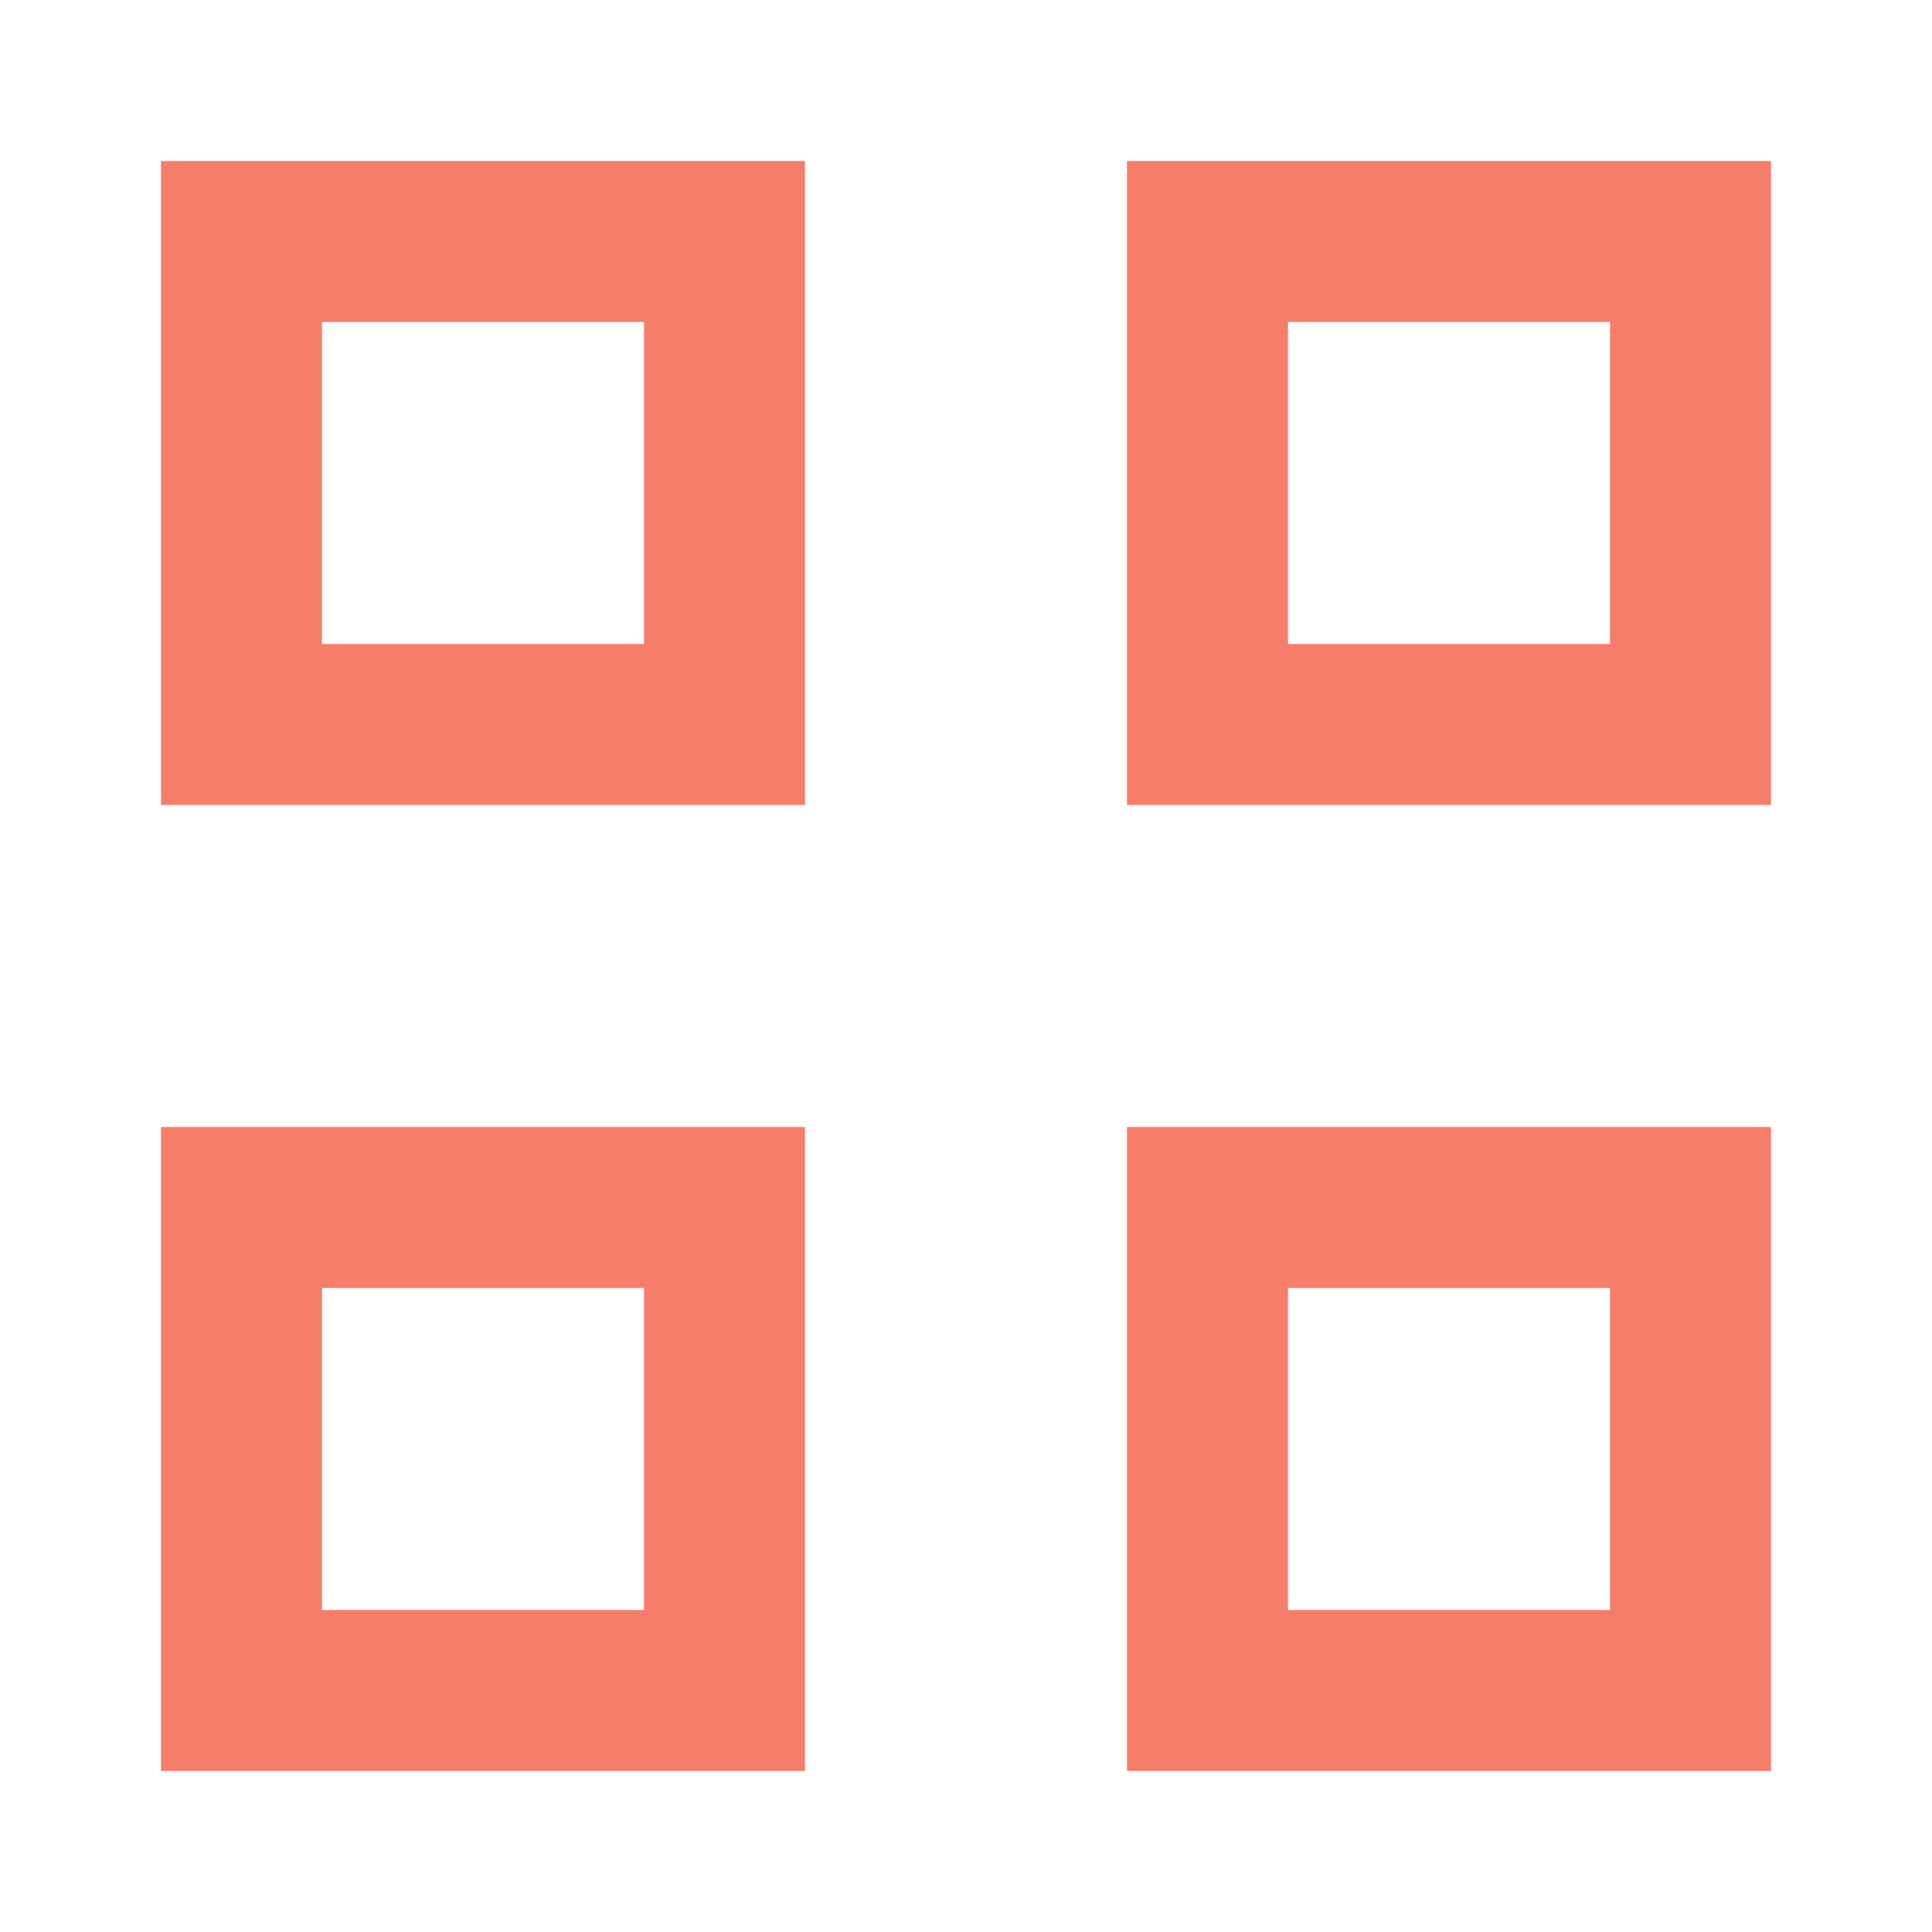 <svg
                xmlns="http://www.w3.org/2000/svg"
                height="24px"
                viewBox="0 -960 960 960"
                width="24px"
                fill="#f77d6b"
              >
                <path
                  d="M80-560v-320h320v320H80Zm80-80h160v-160H160v160ZM80-80v-320h320v320H80Zm80-80h160v-160H160v160Zm400-400v-320h320v320H560Zm80-80h160v-160H640v160ZM560-80v-320h320v320H560Zm80-80h160v-160H640v160ZM320-640Zm0 320Zm320-320Zm0 320Z"
                />
              </svg>